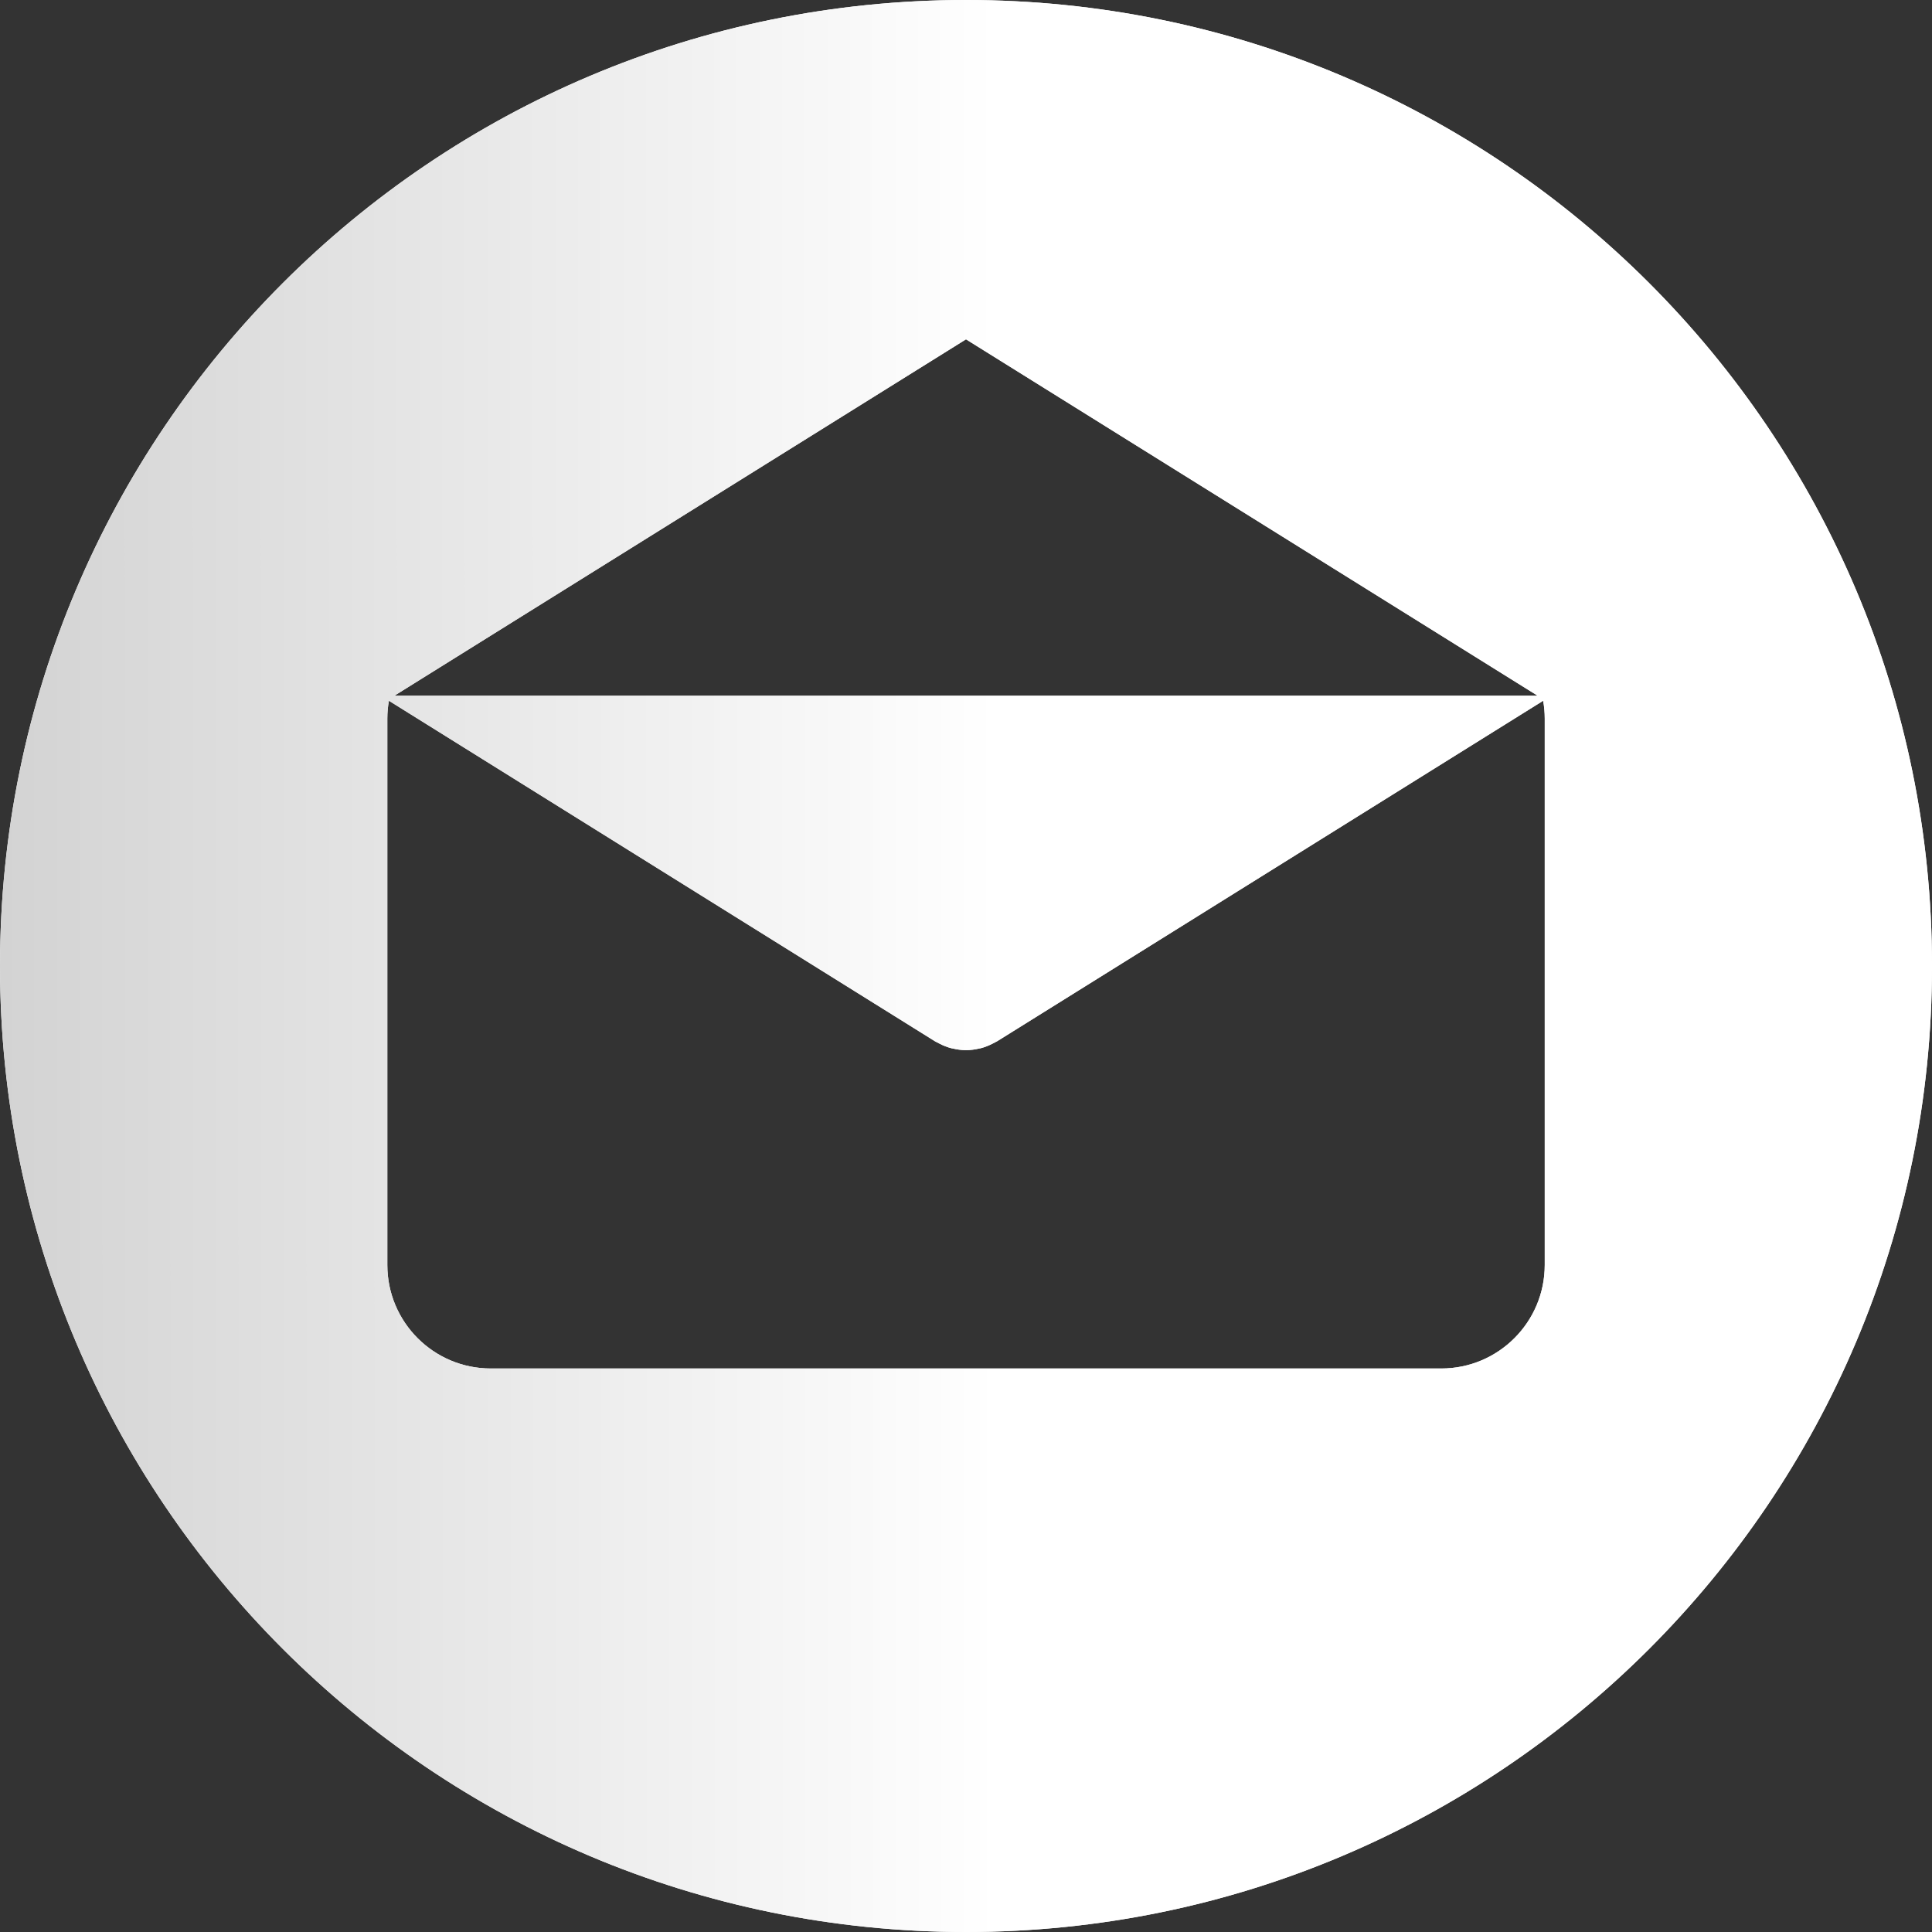 <?xml version="1.0" encoding="UTF-8"?> <svg xmlns="http://www.w3.org/2000/svg" width="27" height="27" viewBox="0 0 27 27" fill="none"><rect x="0" y="0" width="27" height="27" fill="#333333" stroke="none"/> <path d="M13.5 0C6.044 0 0 6.044 0 13.5C0 20.955 6.044 27 13.5 27C20.955 27 27 20.955 27 13.5C27 6.044 20.955 0 13.5 0ZM13.5 4.742L21.489 9.723H5.511L13.5 4.742ZM21.588 17.678H21.588C21.588 18.477 20.94 19.125 20.141 19.125H6.859C6.06 19.125 5.413 18.477 5.413 17.678V10.04C5.413 9.956 5.421 9.874 5.435 9.793L13.068 14.553C13.077 14.558 13.087 14.562 13.097 14.568C13.107 14.573 13.117 14.579 13.128 14.584C13.181 14.612 13.237 14.634 13.294 14.649C13.3 14.65 13.306 14.651 13.311 14.652C13.374 14.667 13.437 14.676 13.5 14.676H13.5C13.501 14.676 13.501 14.676 13.501 14.676C13.564 14.676 13.627 14.667 13.69 14.652C13.695 14.651 13.701 14.65 13.707 14.649C13.764 14.634 13.819 14.612 13.873 14.584C13.883 14.579 13.894 14.573 13.904 14.568C13.913 14.562 13.924 14.558 13.933 14.553L21.566 9.793C21.58 9.874 21.588 9.956 21.588 10.04V17.678Z" fill="white"></path> <path d="M13.5 0C6.044 0 0 6.044 0 13.5C0 20.955 6.044 27 13.5 27C20.955 27 27 20.955 27 13.5C27 6.044 20.955 0 13.5 0ZM13.5 4.742L21.489 9.723H5.511L13.5 4.742ZM21.588 17.678H21.588C21.588 18.477 20.94 19.125 20.141 19.125H6.859C6.06 19.125 5.413 18.477 5.413 17.678V10.04C5.413 9.956 5.421 9.874 5.435 9.793L13.068 14.553C13.077 14.558 13.087 14.562 13.097 14.568C13.107 14.573 13.117 14.579 13.128 14.584C13.181 14.612 13.237 14.634 13.294 14.649C13.3 14.65 13.306 14.651 13.311 14.652C13.374 14.667 13.437 14.676 13.5 14.676H13.5C13.501 14.676 13.501 14.676 13.501 14.676C13.564 14.676 13.627 14.667 13.69 14.652C13.695 14.651 13.701 14.65 13.707 14.649C13.764 14.634 13.819 14.612 13.873 14.584C13.883 14.579 13.894 14.573 13.904 14.568C13.913 14.562 13.924 14.558 13.933 14.553L21.566 9.793C21.58 9.874 21.588 9.956 21.588 10.04V17.678Z" fill="url(#paint0_linear)"></path> <defs> <linearGradient id="paint0_linear" x1="13.943" y1="13.517" x2="-7.91518e-06" y2="13.522" gradientUnits="userSpaceOnUse"> <stop stop-color="white"></stop> <stop offset="1" stop-color="#D3D3D3"></stop> <stop offset="1" stop-color="white"></stop> </linearGradient> </defs> </svg> 
